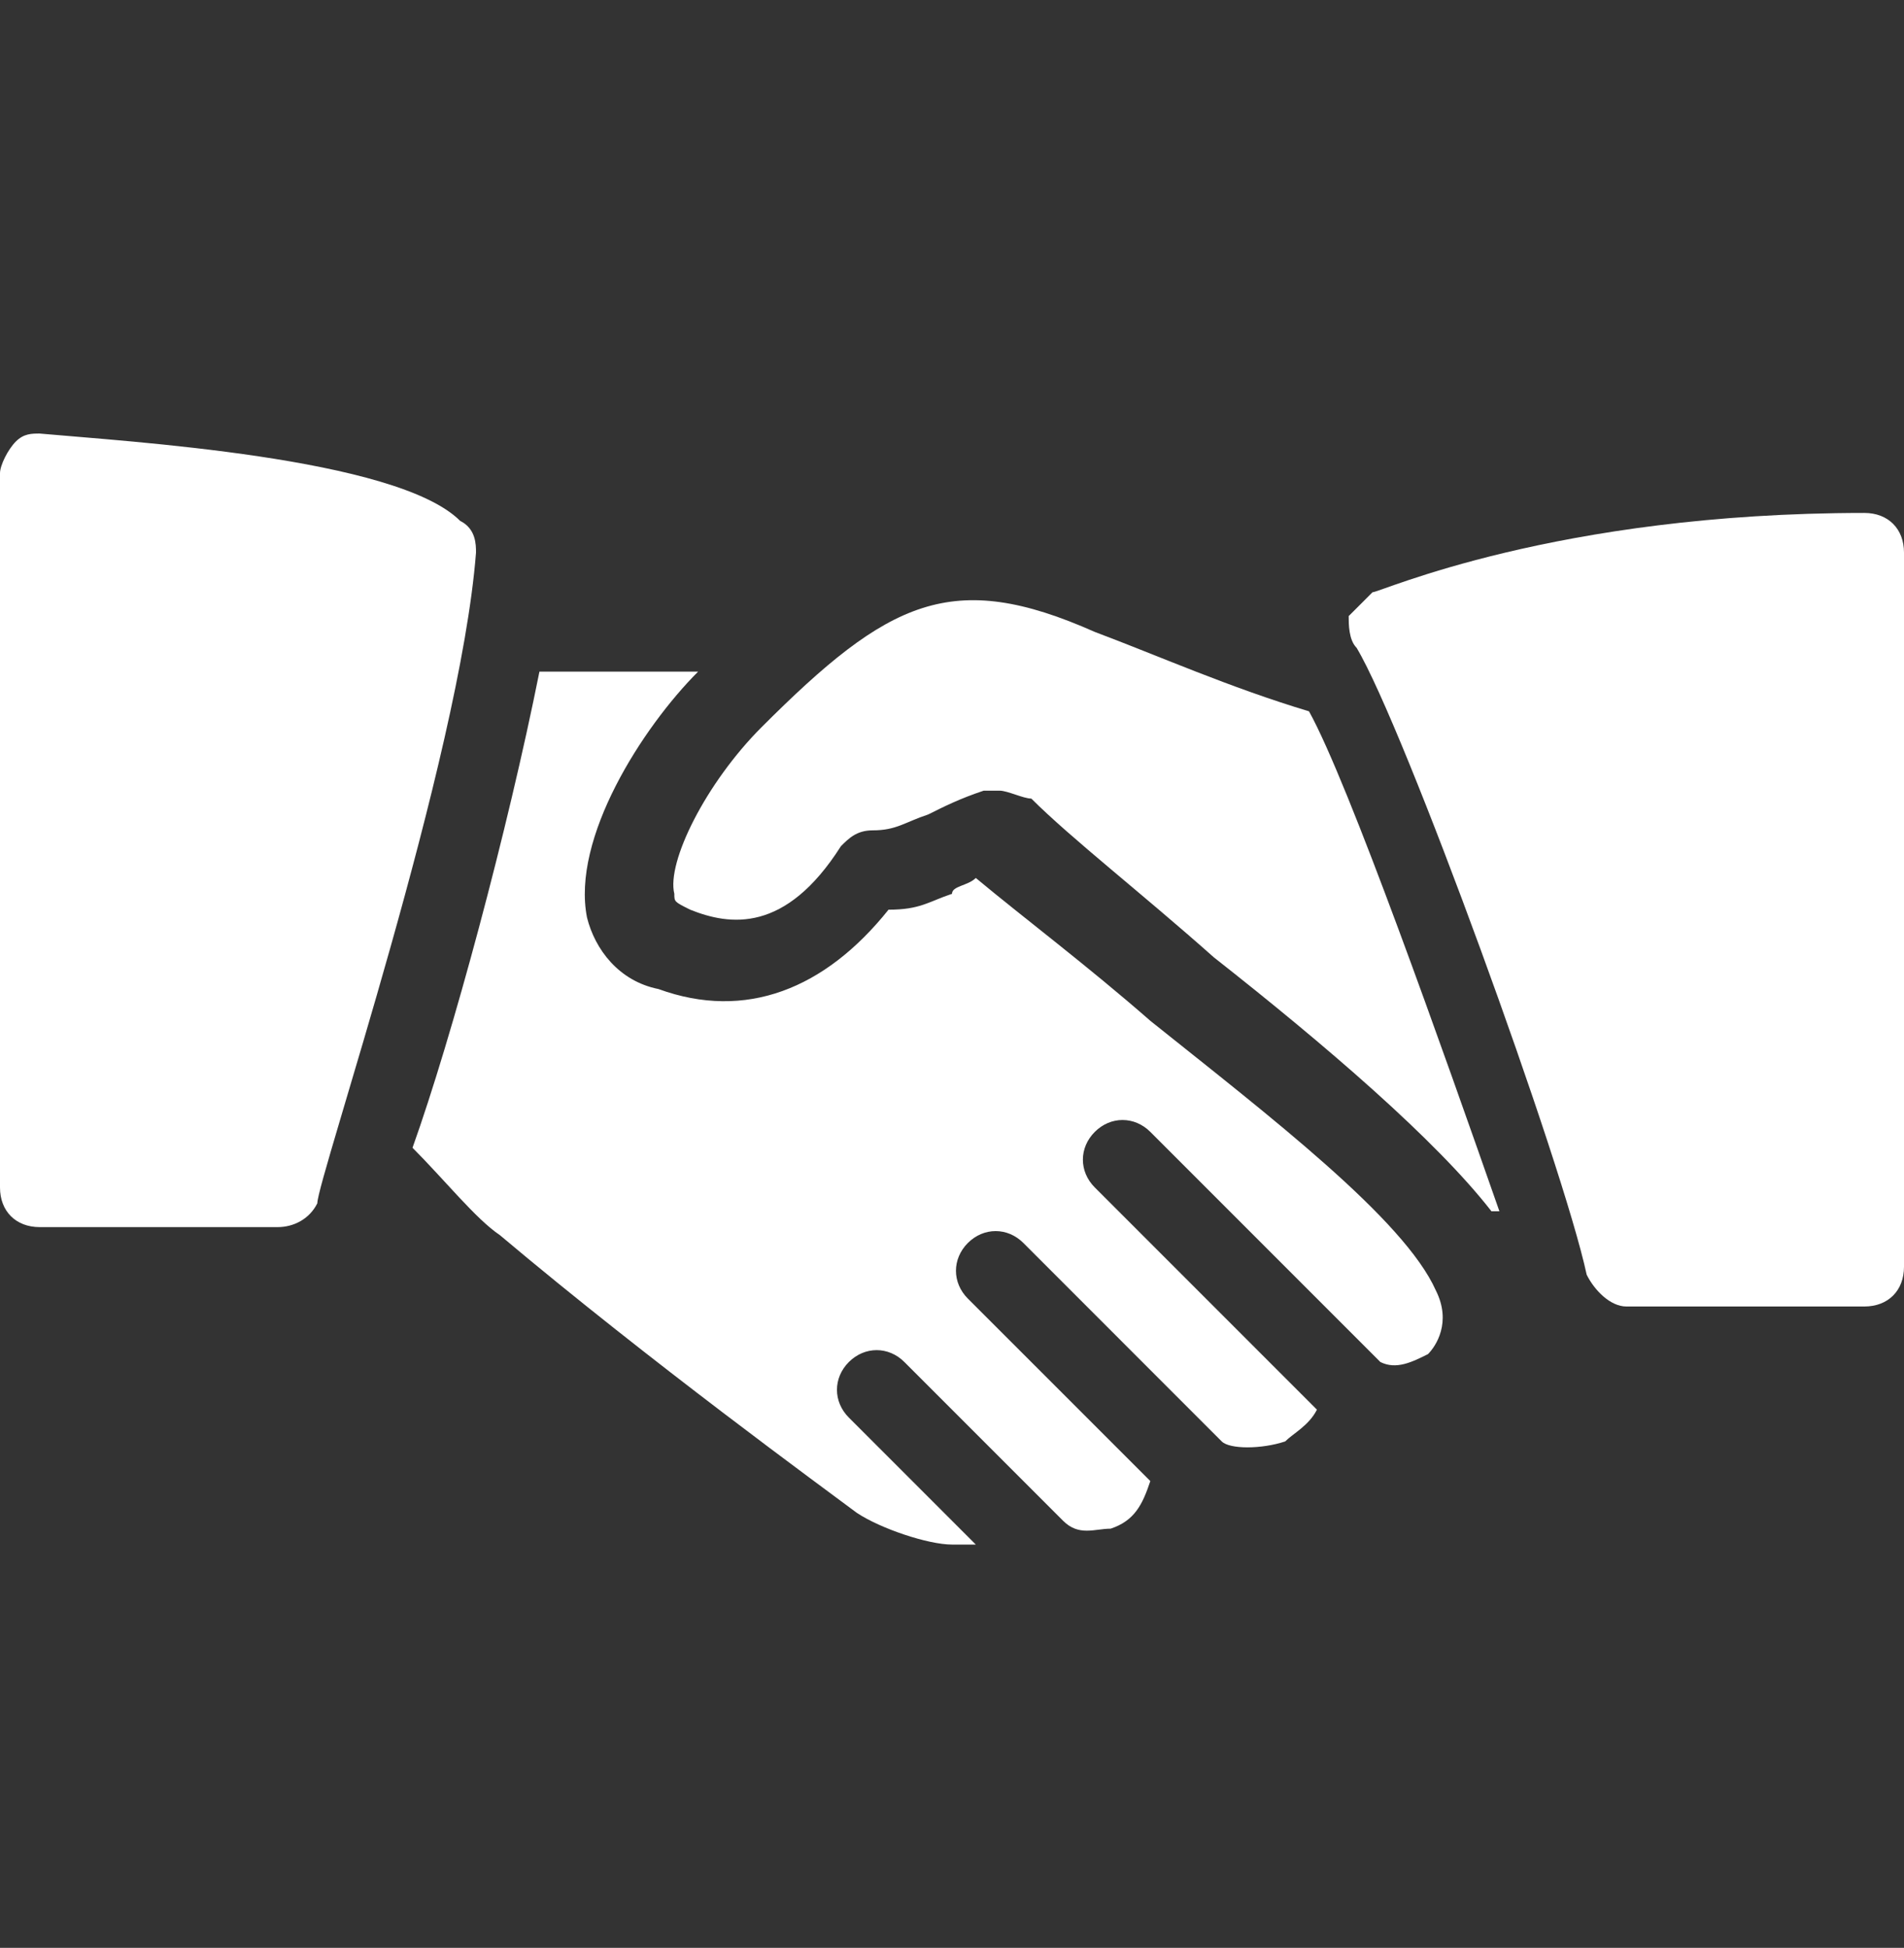 <svg width="44" height="45" viewBox="0 0 44 45" fill="none" xmlns="http://www.w3.org/2000/svg">
<rect x="0" y="0" width="44" height="45" fill="#333333" stroke="none"/>
<g clip-path="url(#clip0_2997_20473)">
<path d="M10.633 12.033C9.167 10.566 2.933 10.2 0.917 10.016C0.733 10.016 0.55 10.016 0.367 10.199C0.183 10.383 0 10.749 0 10.933V27.433C0 27.983 0.367 28.349 0.917 28.349H6.417C6.783 28.349 7.15 28.166 7.333 27.799C7.333 27.25 10.633 17.533 11 12.766C11 12.583 11 12.216 10.633 12.033Z" fill="white"/>
<path d="M30.25 16.433C28.416 15.883 26.766 15.149 25.3 14.599C22 13.133 20.533 13.866 17.6 16.799C16.316 18.083 15.4 19.916 15.583 20.649C15.583 20.833 15.583 20.833 15.95 21.016C16.866 21.383 18.15 21.566 19.433 19.549C19.616 19.366 19.8 19.183 20.166 19.183C20.716 19.183 20.899 18.999 21.45 18.816C21.816 18.633 22.183 18.449 22.733 18.266C22.916 18.266 22.916 18.266 23.099 18.266C23.283 18.266 23.649 18.449 23.833 18.449C24.75 19.366 26.4 20.649 28.05 22.116C30.616 24.133 33.183 26.333 34.466 27.983H34.65C33.366 24.316 31.166 18.083 30.25 16.433Z" fill="white"/>
<path d="M43.084 11.85C35.934 11.85 31.9 13.683 31.717 13.683C31.534 13.866 31.35 14.05 31.167 14.233C31.167 14.416 31.167 14.783 31.35 14.966C32.45 16.799 36.117 26.883 36.667 29.449C36.85 29.816 37.217 30.183 37.584 30.183H43.084C43.634 30.183 44 29.816 44 29.266V12.766C44 12.216 43.634 11.85 43.084 11.85Z" fill="white"/>
<path d="M33.183 29.816C32.45 28.166 29.333 25.783 26.583 23.583C25.116 22.299 23.65 21.2 22.55 20.283C22.366 20.466 22 20.466 22 20.649C21.45 20.833 21.267 21.016 20.533 21.016C19.067 22.849 17.233 23.583 15.216 22.849C14.3 22.666 13.75 21.933 13.566 21.2C13.2 19.366 14.85 16.799 16.133 15.516H12.466C11.733 19.183 10.45 23.95 9.533 26.516C10.267 27.25 11 28.166 11.55 28.533C15.033 31.466 19.067 34.4 19.8 34.95C20.35 35.316 21.45 35.683 22 35.683C22.183 35.683 22.367 35.683 22.55 35.683L19.616 32.749C19.25 32.383 19.25 31.833 19.616 31.466C19.983 31.1 20.533 31.099 20.9 31.466L24.567 35.133C24.933 35.5 25.3 35.316 25.666 35.316C26.216 35.133 26.4 34.766 26.583 34.216L22.366 30C22 29.633 22 29.083 22.366 28.716C22.733 28.35 23.283 28.349 23.65 28.716L28.233 33.3C28.416 33.483 29.15 33.483 29.7 33.3C29.883 33.116 30.25 32.933 30.433 32.566L25.3 27.433C24.933 27.066 24.933 26.516 25.3 26.149C25.666 25.783 26.216 25.783 26.583 26.149L31.9 31.466C32.267 31.649 32.633 31.466 33 31.283C33.183 31.099 33.55 30.549 33.183 29.816Z" fill="white"/>
</g>
<defs>
<clipPath id="clip0_2997_20473">
<rect width="44" height="44" fill="white" transform="translate(0 0.849)"/>
</clipPath>
</defs>
</svg>
